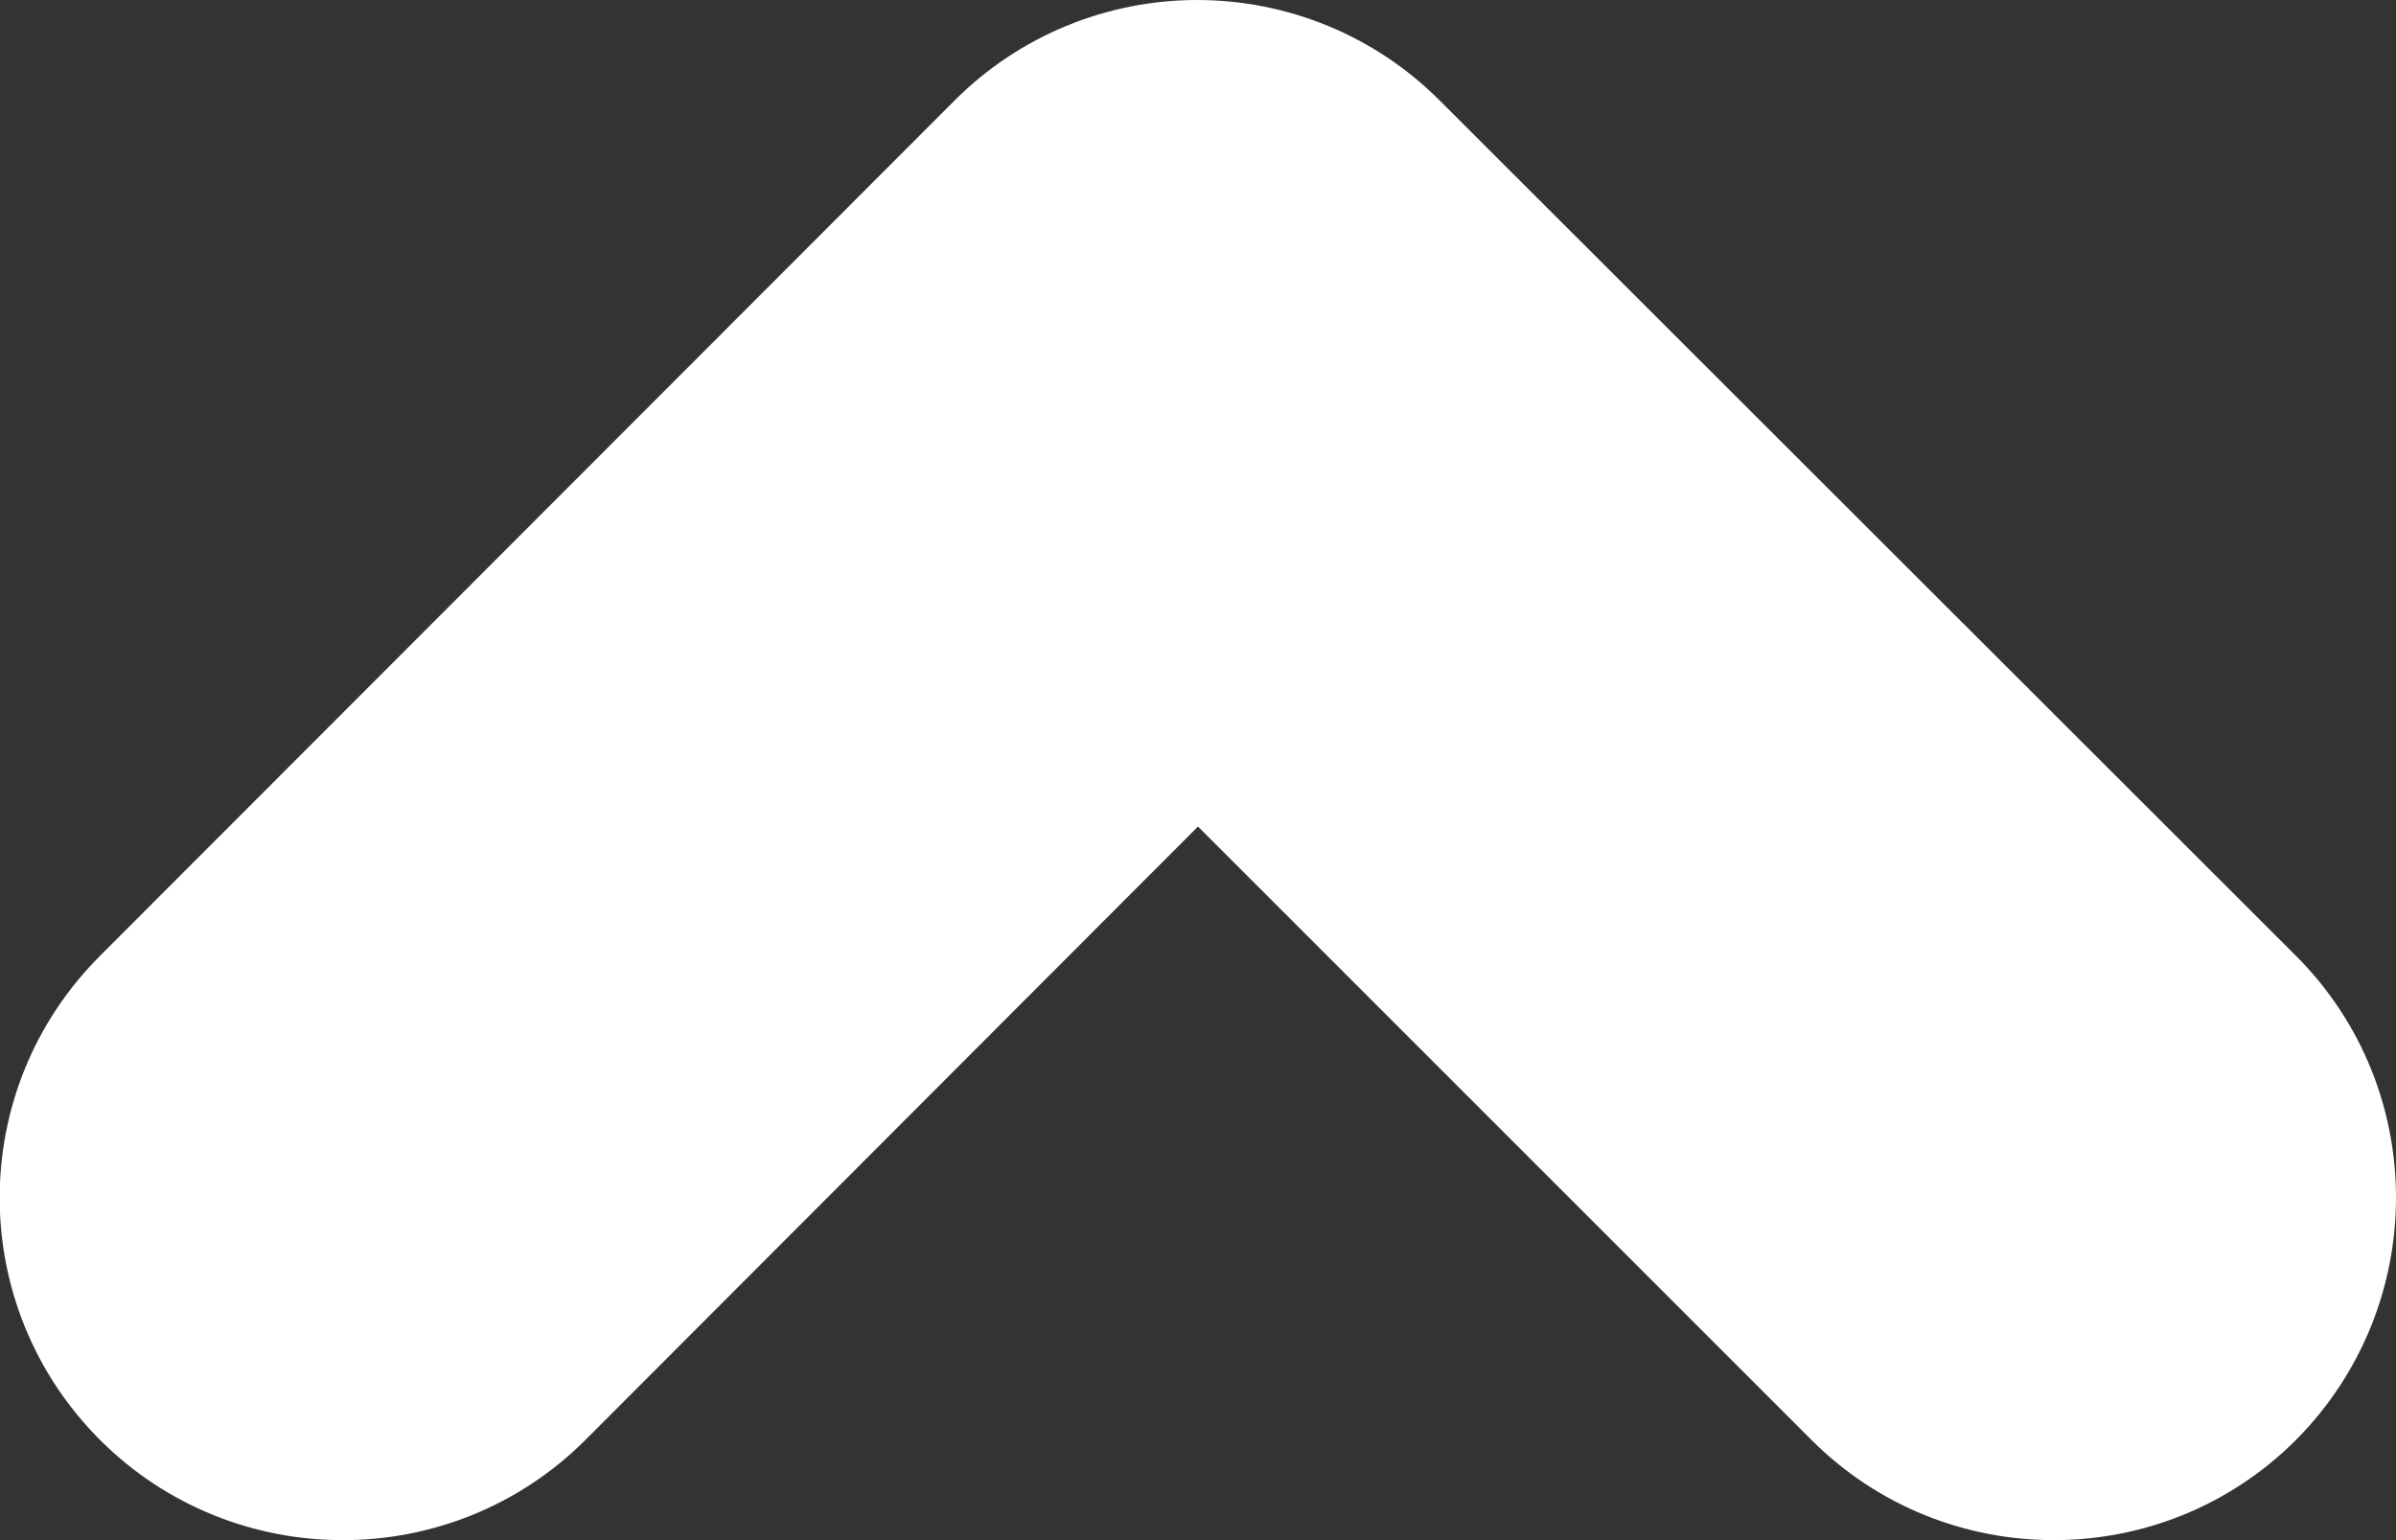 <svg viewBox="0 0 28 18" xmlns="http://www.w3.org/2000/svg"><rect x="0" y="0" width="28" height="18" fill="#333333" stroke="none"/><path d="m4 18c-1.02 0-2.05-.39-2.83-1.17-1.56-1.56-1.57-4.09 0-5.66l9.99-10c.75-.75 1.77-1.17 2.83-1.17 1.06 0 2.08.42 2.83 1.17l10.01 10c1.56 1.56 1.56 4.09 0 5.66-1.56 1.56-4.1 1.56-5.66 0l-7.17-7.17-7.16 7.17c-.78.78-1.81 1.17-2.83 1.17z" fill="#fff"/></svg>